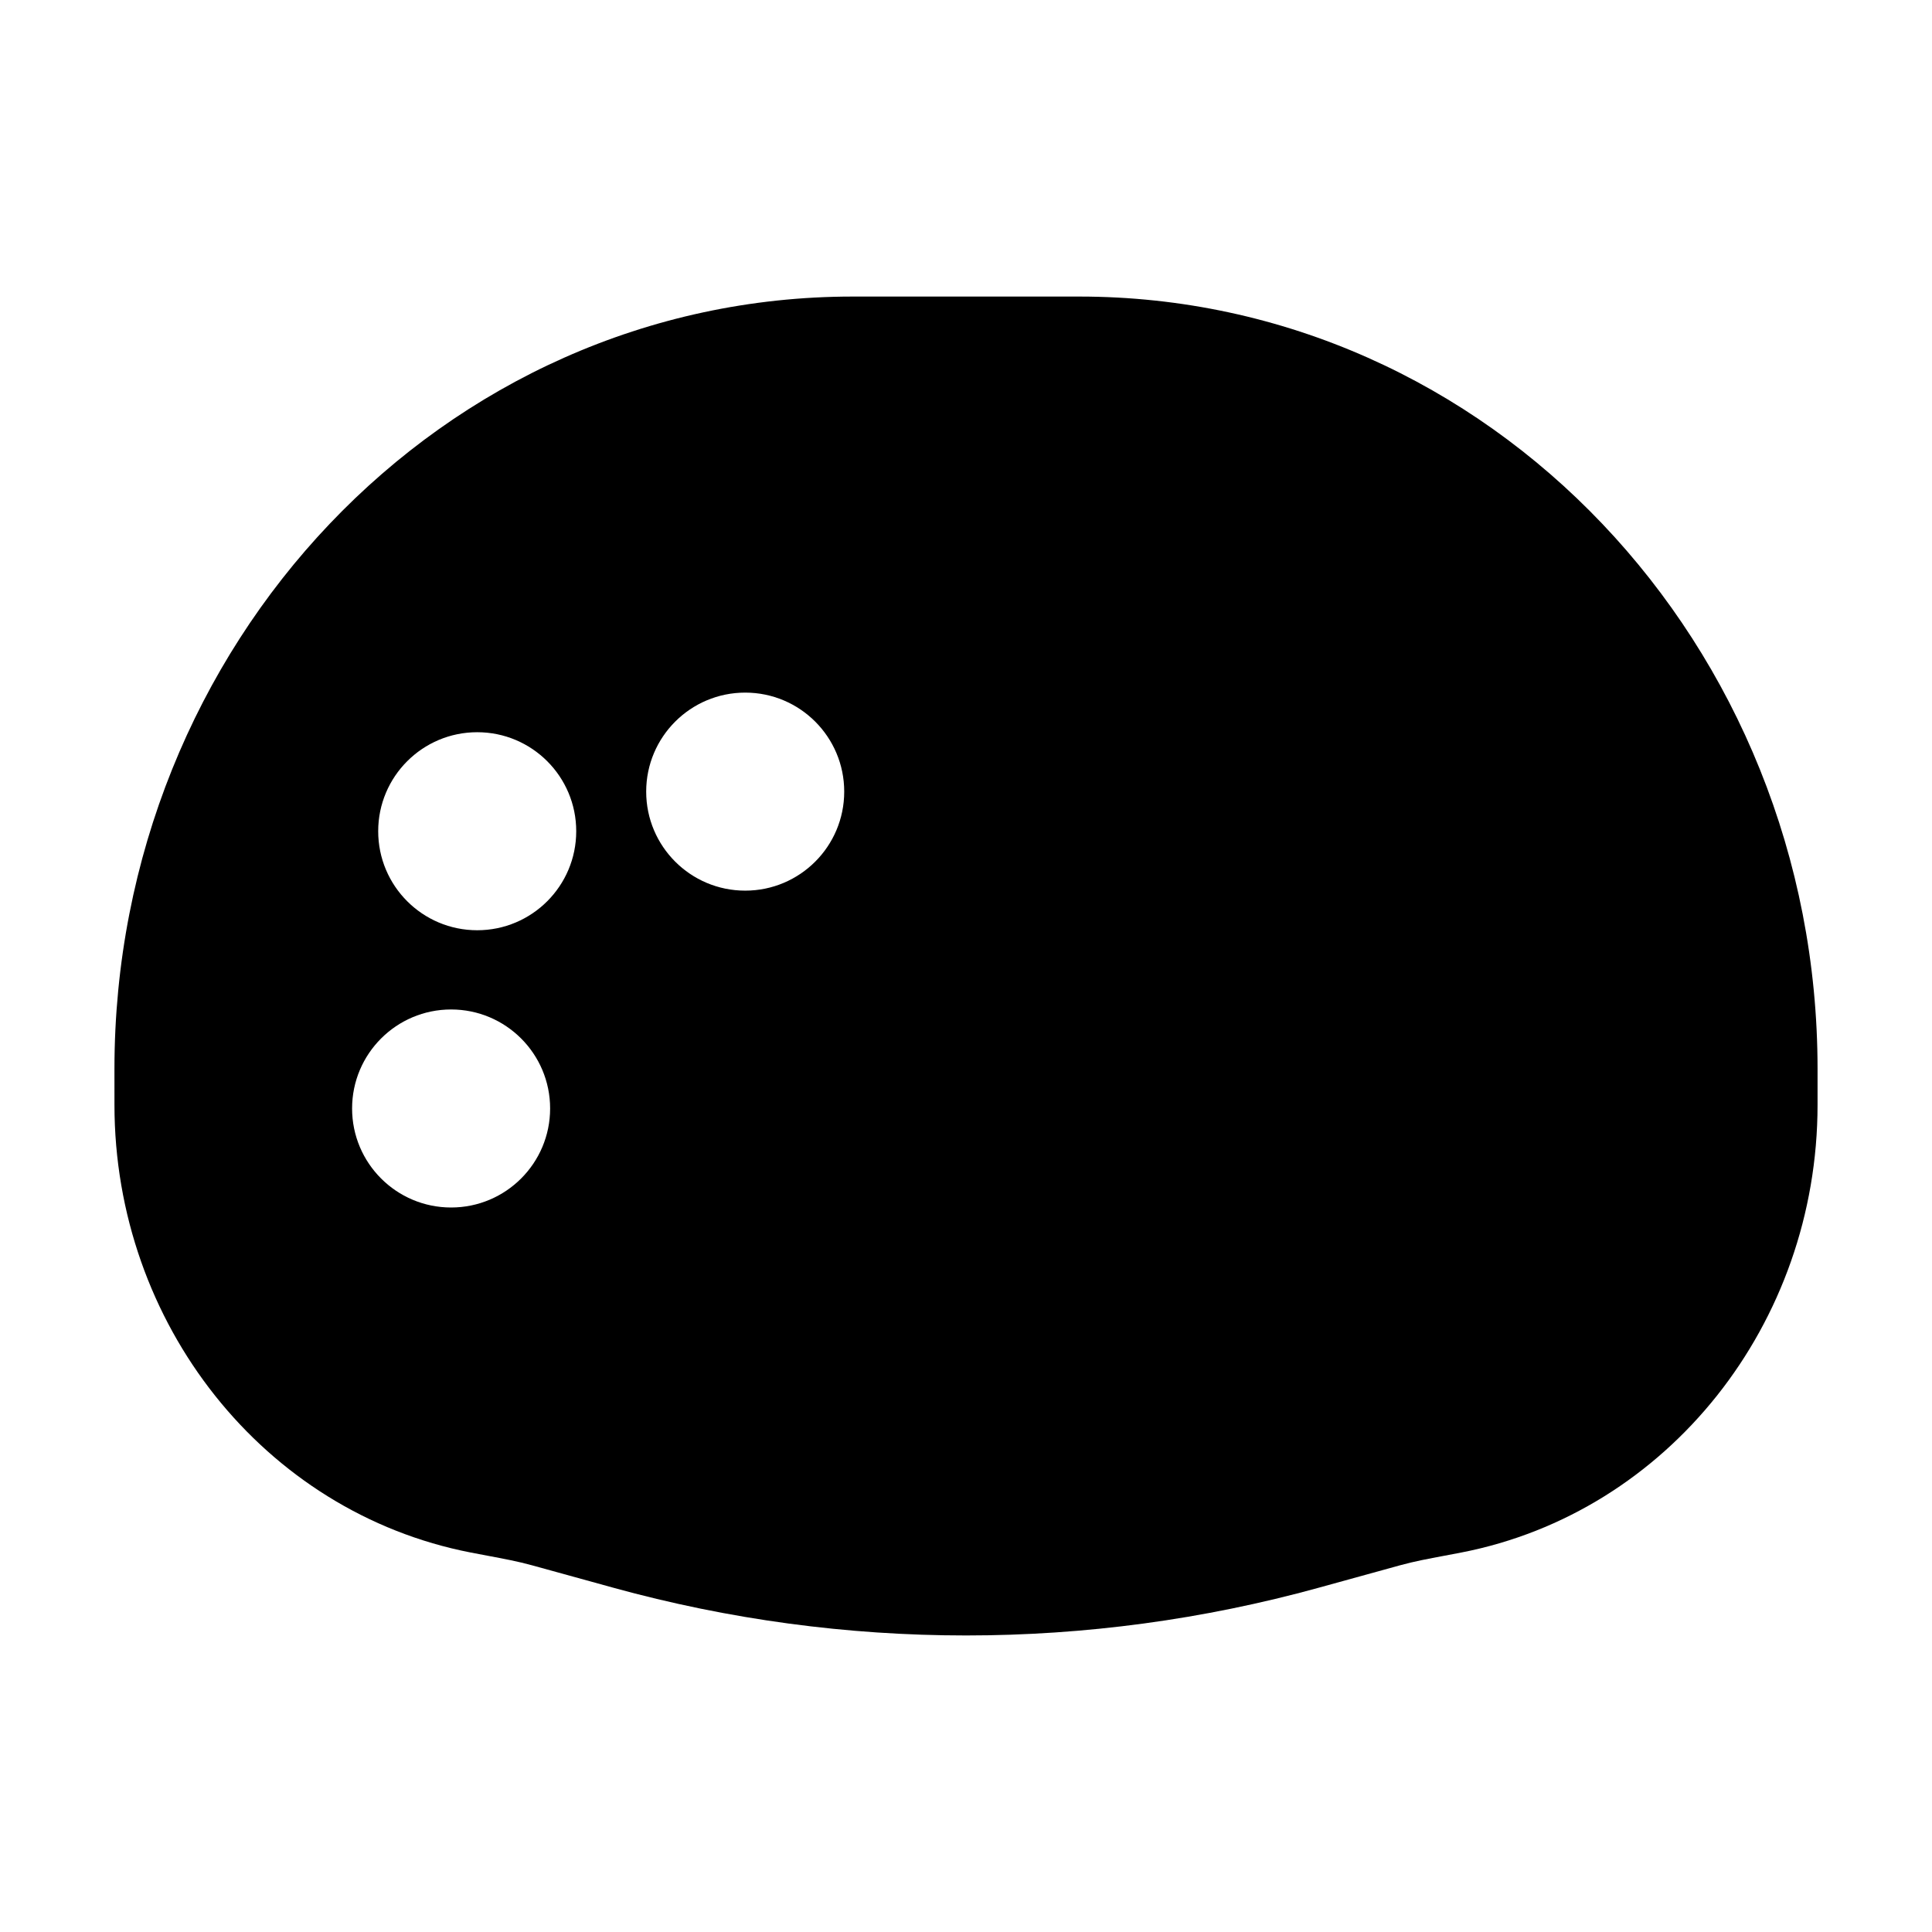 <?xml version="1.0" encoding="UTF-8"?>
<!-- Uploaded to: ICON Repo, www.iconrepo.com, Generator: ICON Repo Mixer Tools -->
<svg fill="#000000" width="800px" height="800px" version="1.1" viewBox="144 144 512 512" xmlns="http://www.w3.org/2000/svg">
 <path d="m174.33 427.26c0-112.3 86.895-204.67 195.68-204.67h59.98c108.78 0 195.68 92.367 195.68 204.67v9.523c0 58.031-39.645 108-94.406 118.65-1.559 0.301-3.023 0.574-4.418 0.84-4.379 0.82-8.062 1.512-11.812 2.543l-21.555 5.945c-61.176 16.871-125.77 16.871-186.95 0l-21.559-5.945c-3.75-1.031-7.434-1.723-11.812-2.543h-0.004c-1.391-0.266-2.856-0.539-4.414-0.84-54.758-10.652-94.406-60.617-94.406-118.65zm69.895-62.977c0-14.492 11.75-26.238 26.242-26.238s26.238 11.746 26.238 26.238c0 14.496-11.746 26.242-26.238 26.242s-26.242-11.746-26.242-26.242zm97.262-36.734c-14.492 0-26.242 11.75-26.242 26.238 0 14.496 11.75 26.242 26.242 26.242 14.492 0 26.238-11.746 26.238-26.242 0-14.488-11.746-26.238-26.238-26.238zm-104.18 110.21c0-14.488 11.75-26.238 26.242-26.238 14.492 0 26.238 11.75 26.238 26.238 0 14.492-11.746 26.242-26.238 26.242-14.492 0-26.242-11.75-26.242-26.242z" fill-rule="evenodd"/>
</svg>